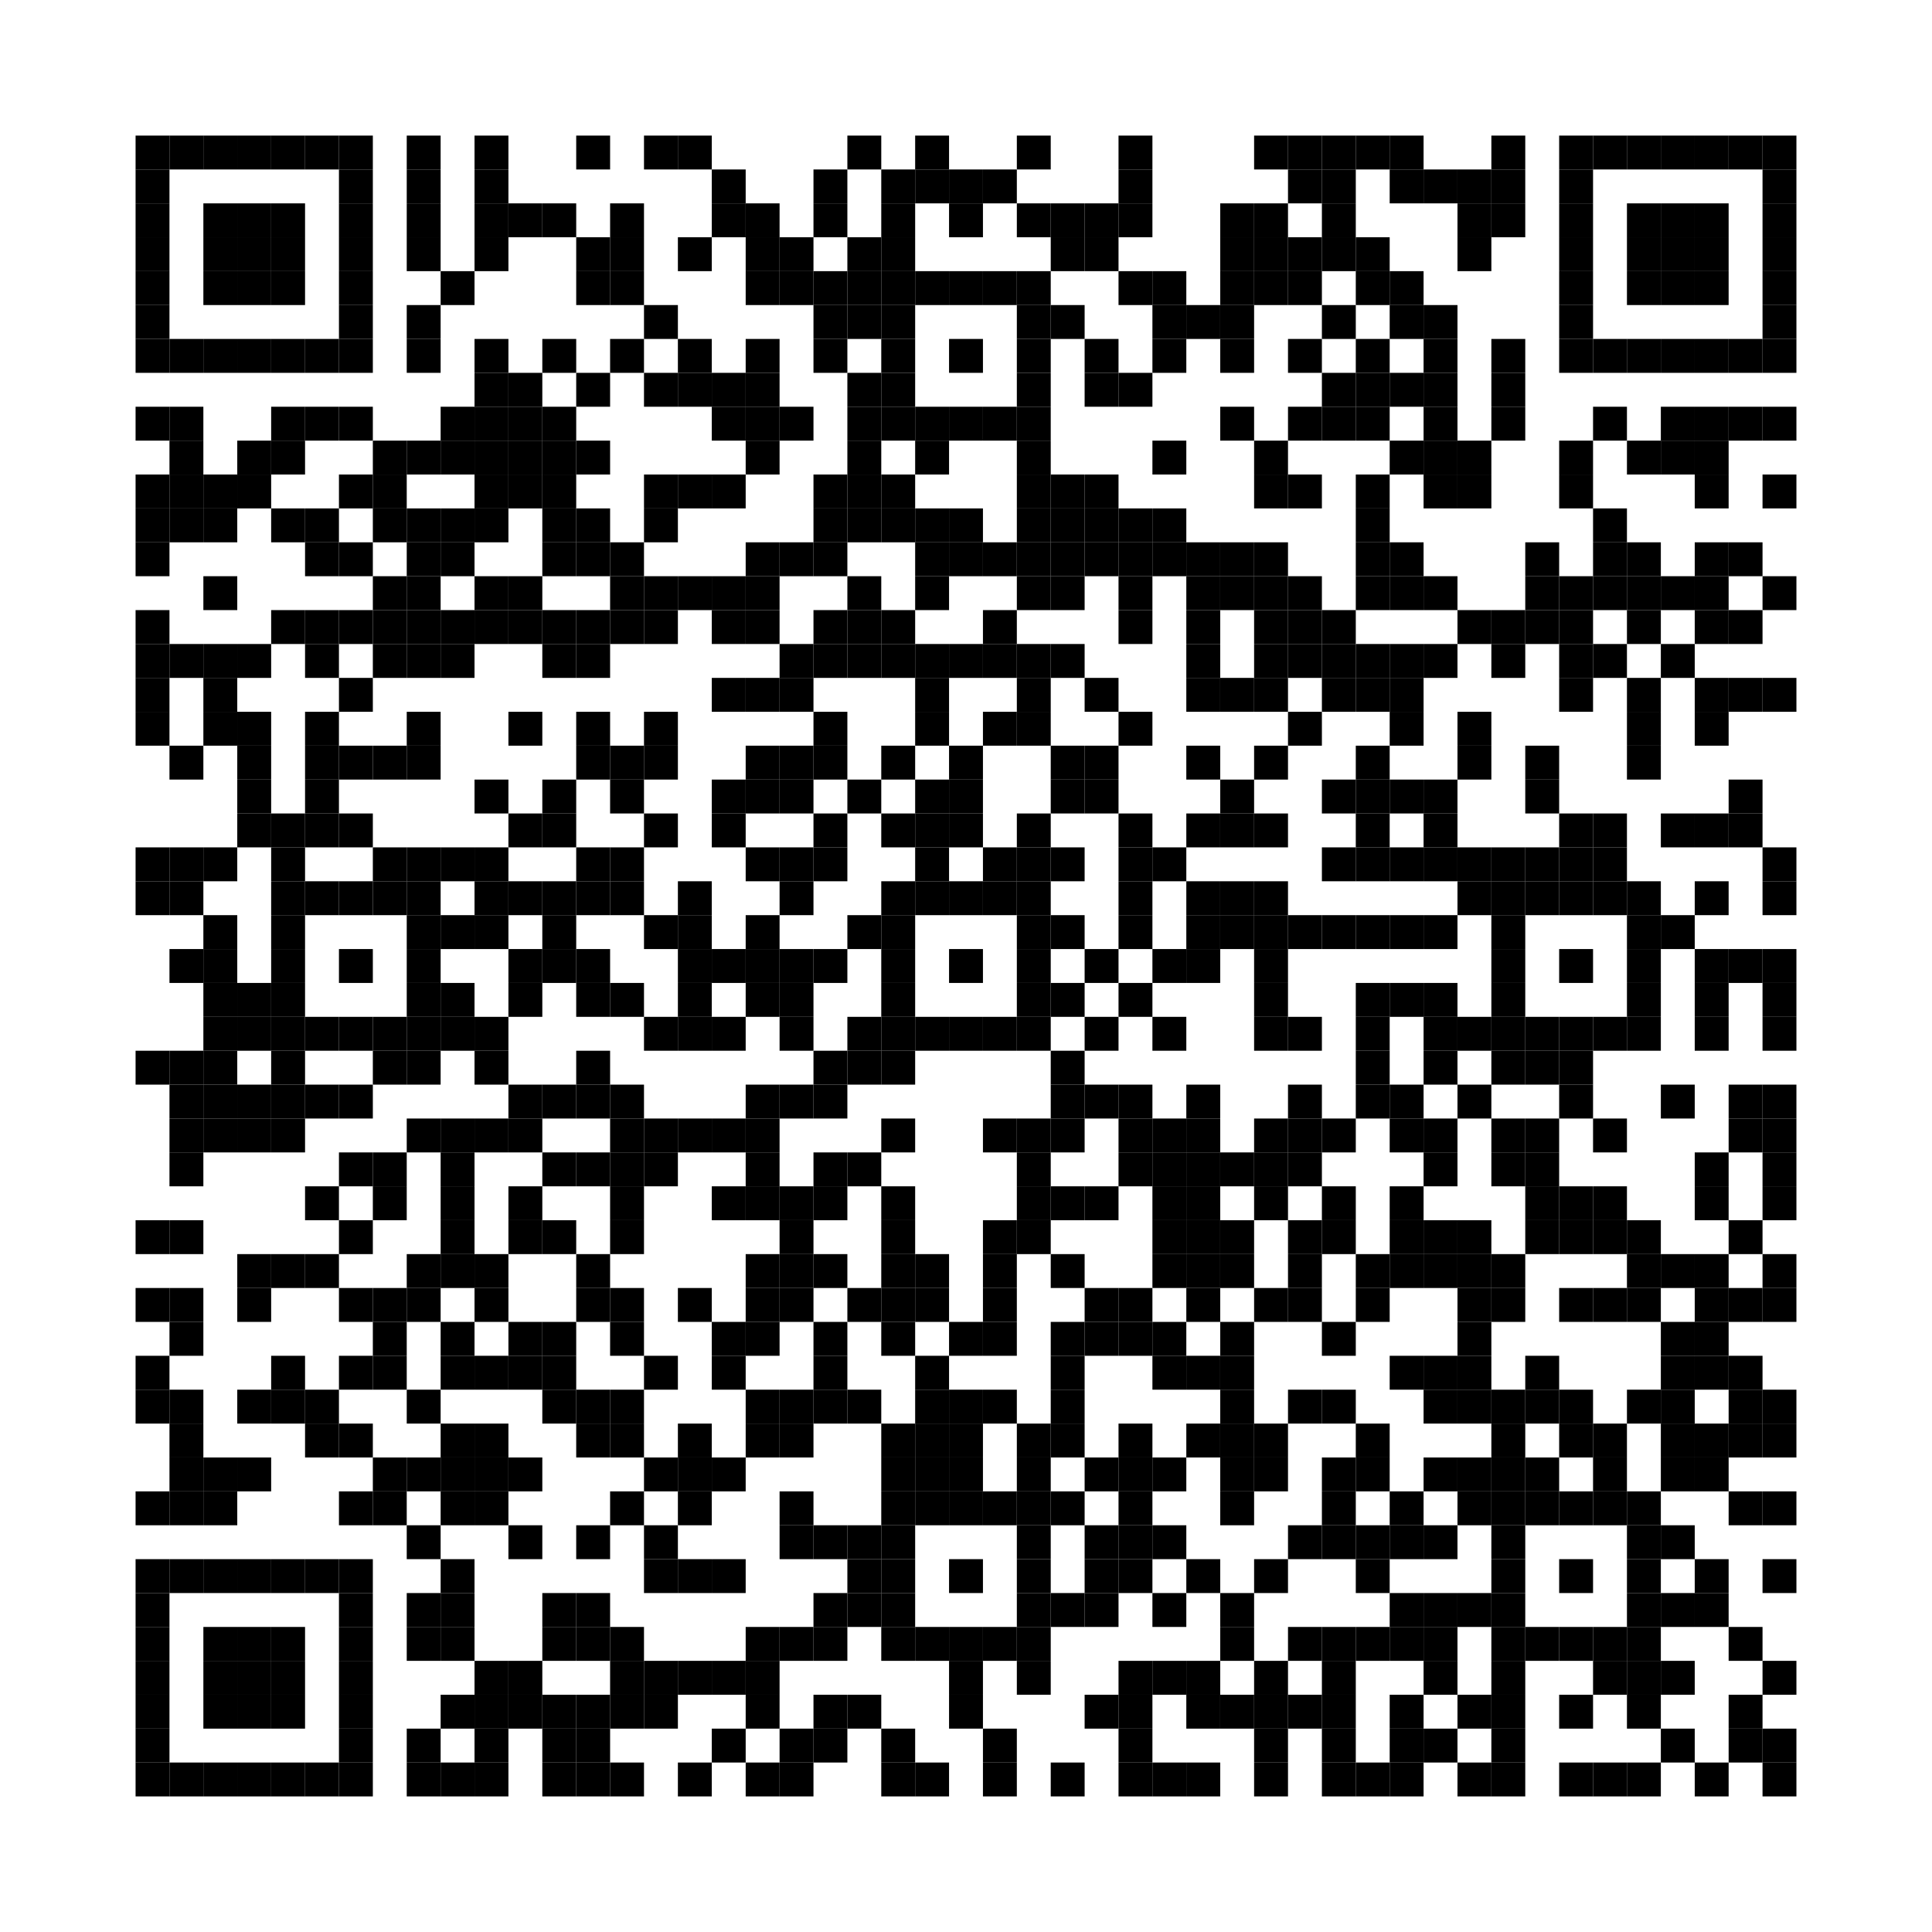 <?xml version="1.0" encoding="utf-8"?>
<!DOCTYPE svg PUBLIC "-//W3C//DTD SVG 1.0//EN" "http://www.w3.org/TR/2001/REC-SVG-20010904/DTD/svg10.dtd">
<svg xmlns="http://www.w3.org/2000/svg" xml:space="preserve" xmlns:xlink="http://www.w3.org/1999/xlink" width="171" height="171" viewBox="0 0 171 171">
<desc></desc>
<rect width="171" height="171" fill="#ffffff" cx="0" cy="0" />
<defs>
<rect id="p" width="3" height="3" />
</defs>
<g fill="#000000">
<use x="12" y="12" xlink:href="#p" />
<use x="15" y="12" xlink:href="#p" />
<use x="18" y="12" xlink:href="#p" />
<use x="21" y="12" xlink:href="#p" />
<use x="24" y="12" xlink:href="#p" />
<use x="27" y="12" xlink:href="#p" />
<use x="30" y="12" xlink:href="#p" />
<use x="36" y="12" xlink:href="#p" />
<use x="42" y="12" xlink:href="#p" />
<use x="51" y="12" xlink:href="#p" />
<use x="57" y="12" xlink:href="#p" />
<use x="60" y="12" xlink:href="#p" />
<use x="75" y="12" xlink:href="#p" />
<use x="81" y="12" xlink:href="#p" />
<use x="90" y="12" xlink:href="#p" />
<use x="99" y="12" xlink:href="#p" />
<use x="111" y="12" xlink:href="#p" />
<use x="114" y="12" xlink:href="#p" />
<use x="117" y="12" xlink:href="#p" />
<use x="120" y="12" xlink:href="#p" />
<use x="123" y="12" xlink:href="#p" />
<use x="132" y="12" xlink:href="#p" />
<use x="138" y="12" xlink:href="#p" />
<use x="141" y="12" xlink:href="#p" />
<use x="144" y="12" xlink:href="#p" />
<use x="147" y="12" xlink:href="#p" />
<use x="150" y="12" xlink:href="#p" />
<use x="153" y="12" xlink:href="#p" />
<use x="156" y="12" xlink:href="#p" />
<use x="12" y="15" xlink:href="#p" />
<use x="30" y="15" xlink:href="#p" />
<use x="36" y="15" xlink:href="#p" />
<use x="42" y="15" xlink:href="#p" />
<use x="63" y="15" xlink:href="#p" />
<use x="72" y="15" xlink:href="#p" />
<use x="78" y="15" xlink:href="#p" />
<use x="81" y="15" xlink:href="#p" />
<use x="84" y="15" xlink:href="#p" />
<use x="87" y="15" xlink:href="#p" />
<use x="99" y="15" xlink:href="#p" />
<use x="114" y="15" xlink:href="#p" />
<use x="117" y="15" xlink:href="#p" />
<use x="123" y="15" xlink:href="#p" />
<use x="126" y="15" xlink:href="#p" />
<use x="129" y="15" xlink:href="#p" />
<use x="132" y="15" xlink:href="#p" />
<use x="138" y="15" xlink:href="#p" />
<use x="156" y="15" xlink:href="#p" />
<use x="12" y="18" xlink:href="#p" />
<use x="18" y="18" xlink:href="#p" />
<use x="21" y="18" xlink:href="#p" />
<use x="24" y="18" xlink:href="#p" />
<use x="30" y="18" xlink:href="#p" />
<use x="36" y="18" xlink:href="#p" />
<use x="42" y="18" xlink:href="#p" />
<use x="45" y="18" xlink:href="#p" />
<use x="48" y="18" xlink:href="#p" />
<use x="54" y="18" xlink:href="#p" />
<use x="63" y="18" xlink:href="#p" />
<use x="66" y="18" xlink:href="#p" />
<use x="72" y="18" xlink:href="#p" />
<use x="78" y="18" xlink:href="#p" />
<use x="84" y="18" xlink:href="#p" />
<use x="90" y="18" xlink:href="#p" />
<use x="93" y="18" xlink:href="#p" />
<use x="96" y="18" xlink:href="#p" />
<use x="99" y="18" xlink:href="#p" />
<use x="108" y="18" xlink:href="#p" />
<use x="111" y="18" xlink:href="#p" />
<use x="117" y="18" xlink:href="#p" />
<use x="129" y="18" xlink:href="#p" />
<use x="132" y="18" xlink:href="#p" />
<use x="138" y="18" xlink:href="#p" />
<use x="144" y="18" xlink:href="#p" />
<use x="147" y="18" xlink:href="#p" />
<use x="150" y="18" xlink:href="#p" />
<use x="156" y="18" xlink:href="#p" />
<use x="12" y="21" xlink:href="#p" />
<use x="18" y="21" xlink:href="#p" />
<use x="21" y="21" xlink:href="#p" />
<use x="24" y="21" xlink:href="#p" />
<use x="30" y="21" xlink:href="#p" />
<use x="36" y="21" xlink:href="#p" />
<use x="42" y="21" xlink:href="#p" />
<use x="51" y="21" xlink:href="#p" />
<use x="54" y="21" xlink:href="#p" />
<use x="60" y="21" xlink:href="#p" />
<use x="66" y="21" xlink:href="#p" />
<use x="69" y="21" xlink:href="#p" />
<use x="75" y="21" xlink:href="#p" />
<use x="78" y="21" xlink:href="#p" />
<use x="93" y="21" xlink:href="#p" />
<use x="96" y="21" xlink:href="#p" />
<use x="108" y="21" xlink:href="#p" />
<use x="111" y="21" xlink:href="#p" />
<use x="114" y="21" xlink:href="#p" />
<use x="117" y="21" xlink:href="#p" />
<use x="120" y="21" xlink:href="#p" />
<use x="129" y="21" xlink:href="#p" />
<use x="138" y="21" xlink:href="#p" />
<use x="144" y="21" xlink:href="#p" />
<use x="147" y="21" xlink:href="#p" />
<use x="150" y="21" xlink:href="#p" />
<use x="156" y="21" xlink:href="#p" />
<use x="12" y="24" xlink:href="#p" />
<use x="18" y="24" xlink:href="#p" />
<use x="21" y="24" xlink:href="#p" />
<use x="24" y="24" xlink:href="#p" />
<use x="30" y="24" xlink:href="#p" />
<use x="39" y="24" xlink:href="#p" />
<use x="51" y="24" xlink:href="#p" />
<use x="54" y="24" xlink:href="#p" />
<use x="66" y="24" xlink:href="#p" />
<use x="69" y="24" xlink:href="#p" />
<use x="72" y="24" xlink:href="#p" />
<use x="75" y="24" xlink:href="#p" />
<use x="78" y="24" xlink:href="#p" />
<use x="81" y="24" xlink:href="#p" />
<use x="84" y="24" xlink:href="#p" />
<use x="87" y="24" xlink:href="#p" />
<use x="90" y="24" xlink:href="#p" />
<use x="99" y="24" xlink:href="#p" />
<use x="102" y="24" xlink:href="#p" />
<use x="108" y="24" xlink:href="#p" />
<use x="111" y="24" xlink:href="#p" />
<use x="114" y="24" xlink:href="#p" />
<use x="120" y="24" xlink:href="#p" />
<use x="123" y="24" xlink:href="#p" />
<use x="138" y="24" xlink:href="#p" />
<use x="144" y="24" xlink:href="#p" />
<use x="147" y="24" xlink:href="#p" />
<use x="150" y="24" xlink:href="#p" />
<use x="156" y="24" xlink:href="#p" />
<use x="12" y="27" xlink:href="#p" />
<use x="30" y="27" xlink:href="#p" />
<use x="36" y="27" xlink:href="#p" />
<use x="57" y="27" xlink:href="#p" />
<use x="72" y="27" xlink:href="#p" />
<use x="75" y="27" xlink:href="#p" />
<use x="78" y="27" xlink:href="#p" />
<use x="90" y="27" xlink:href="#p" />
<use x="93" y="27" xlink:href="#p" />
<use x="102" y="27" xlink:href="#p" />
<use x="105" y="27" xlink:href="#p" />
<use x="108" y="27" xlink:href="#p" />
<use x="117" y="27" xlink:href="#p" />
<use x="123" y="27" xlink:href="#p" />
<use x="126" y="27" xlink:href="#p" />
<use x="138" y="27" xlink:href="#p" />
<use x="156" y="27" xlink:href="#p" />
<use x="12" y="30" xlink:href="#p" />
<use x="15" y="30" xlink:href="#p" />
<use x="18" y="30" xlink:href="#p" />
<use x="21" y="30" xlink:href="#p" />
<use x="24" y="30" xlink:href="#p" />
<use x="27" y="30" xlink:href="#p" />
<use x="30" y="30" xlink:href="#p" />
<use x="36" y="30" xlink:href="#p" />
<use x="42" y="30" xlink:href="#p" />
<use x="48" y="30" xlink:href="#p" />
<use x="54" y="30" xlink:href="#p" />
<use x="60" y="30" xlink:href="#p" />
<use x="66" y="30" xlink:href="#p" />
<use x="72" y="30" xlink:href="#p" />
<use x="78" y="30" xlink:href="#p" />
<use x="84" y="30" xlink:href="#p" />
<use x="90" y="30" xlink:href="#p" />
<use x="96" y="30" xlink:href="#p" />
<use x="102" y="30" xlink:href="#p" />
<use x="108" y="30" xlink:href="#p" />
<use x="114" y="30" xlink:href="#p" />
<use x="120" y="30" xlink:href="#p" />
<use x="126" y="30" xlink:href="#p" />
<use x="132" y="30" xlink:href="#p" />
<use x="138" y="30" xlink:href="#p" />
<use x="141" y="30" xlink:href="#p" />
<use x="144" y="30" xlink:href="#p" />
<use x="147" y="30" xlink:href="#p" />
<use x="150" y="30" xlink:href="#p" />
<use x="153" y="30" xlink:href="#p" />
<use x="156" y="30" xlink:href="#p" />
<use x="42" y="33" xlink:href="#p" />
<use x="45" y="33" xlink:href="#p" />
<use x="51" y="33" xlink:href="#p" />
<use x="57" y="33" xlink:href="#p" />
<use x="60" y="33" xlink:href="#p" />
<use x="63" y="33" xlink:href="#p" />
<use x="66" y="33" xlink:href="#p" />
<use x="75" y="33" xlink:href="#p" />
<use x="78" y="33" xlink:href="#p" />
<use x="90" y="33" xlink:href="#p" />
<use x="96" y="33" xlink:href="#p" />
<use x="99" y="33" xlink:href="#p" />
<use x="117" y="33" xlink:href="#p" />
<use x="120" y="33" xlink:href="#p" />
<use x="123" y="33" xlink:href="#p" />
<use x="126" y="33" xlink:href="#p" />
<use x="132" y="33" xlink:href="#p" />
<use x="12" y="36" xlink:href="#p" />
<use x="15" y="36" xlink:href="#p" />
<use x="24" y="36" xlink:href="#p" />
<use x="27" y="36" xlink:href="#p" />
<use x="30" y="36" xlink:href="#p" />
<use x="39" y="36" xlink:href="#p" />
<use x="42" y="36" xlink:href="#p" />
<use x="45" y="36" xlink:href="#p" />
<use x="48" y="36" xlink:href="#p" />
<use x="63" y="36" xlink:href="#p" />
<use x="66" y="36" xlink:href="#p" />
<use x="69" y="36" xlink:href="#p" />
<use x="75" y="36" xlink:href="#p" />
<use x="78" y="36" xlink:href="#p" />
<use x="81" y="36" xlink:href="#p" />
<use x="84" y="36" xlink:href="#p" />
<use x="87" y="36" xlink:href="#p" />
<use x="90" y="36" xlink:href="#p" />
<use x="108" y="36" xlink:href="#p" />
<use x="114" y="36" xlink:href="#p" />
<use x="117" y="36" xlink:href="#p" />
<use x="120" y="36" xlink:href="#p" />
<use x="126" y="36" xlink:href="#p" />
<use x="132" y="36" xlink:href="#p" />
<use x="141" y="36" xlink:href="#p" />
<use x="147" y="36" xlink:href="#p" />
<use x="150" y="36" xlink:href="#p" />
<use x="153" y="36" xlink:href="#p" />
<use x="156" y="36" xlink:href="#p" />
<use x="15" y="39" xlink:href="#p" />
<use x="21" y="39" xlink:href="#p" />
<use x="24" y="39" xlink:href="#p" />
<use x="33" y="39" xlink:href="#p" />
<use x="36" y="39" xlink:href="#p" />
<use x="39" y="39" xlink:href="#p" />
<use x="42" y="39" xlink:href="#p" />
<use x="45" y="39" xlink:href="#p" />
<use x="48" y="39" xlink:href="#p" />
<use x="51" y="39" xlink:href="#p" />
<use x="66" y="39" xlink:href="#p" />
<use x="75" y="39" xlink:href="#p" />
<use x="81" y="39" xlink:href="#p" />
<use x="90" y="39" xlink:href="#p" />
<use x="102" y="39" xlink:href="#p" />
<use x="111" y="39" xlink:href="#p" />
<use x="123" y="39" xlink:href="#p" />
<use x="126" y="39" xlink:href="#p" />
<use x="129" y="39" xlink:href="#p" />
<use x="138" y="39" xlink:href="#p" />
<use x="144" y="39" xlink:href="#p" />
<use x="147" y="39" xlink:href="#p" />
<use x="150" y="39" xlink:href="#p" />
<use x="12" y="42" xlink:href="#p" />
<use x="15" y="42" xlink:href="#p" />
<use x="18" y="42" xlink:href="#p" />
<use x="21" y="42" xlink:href="#p" />
<use x="30" y="42" xlink:href="#p" />
<use x="33" y="42" xlink:href="#p" />
<use x="42" y="42" xlink:href="#p" />
<use x="45" y="42" xlink:href="#p" />
<use x="48" y="42" xlink:href="#p" />
<use x="57" y="42" xlink:href="#p" />
<use x="60" y="42" xlink:href="#p" />
<use x="63" y="42" xlink:href="#p" />
<use x="72" y="42" xlink:href="#p" />
<use x="75" y="42" xlink:href="#p" />
<use x="78" y="42" xlink:href="#p" />
<use x="90" y="42" xlink:href="#p" />
<use x="93" y="42" xlink:href="#p" />
<use x="96" y="42" xlink:href="#p" />
<use x="111" y="42" xlink:href="#p" />
<use x="114" y="42" xlink:href="#p" />
<use x="120" y="42" xlink:href="#p" />
<use x="126" y="42" xlink:href="#p" />
<use x="129" y="42" xlink:href="#p" />
<use x="138" y="42" xlink:href="#p" />
<use x="150" y="42" xlink:href="#p" />
<use x="156" y="42" xlink:href="#p" />
<use x="12" y="45" xlink:href="#p" />
<use x="15" y="45" xlink:href="#p" />
<use x="18" y="45" xlink:href="#p" />
<use x="24" y="45" xlink:href="#p" />
<use x="27" y="45" xlink:href="#p" />
<use x="33" y="45" xlink:href="#p" />
<use x="36" y="45" xlink:href="#p" />
<use x="39" y="45" xlink:href="#p" />
<use x="42" y="45" xlink:href="#p" />
<use x="48" y="45" xlink:href="#p" />
<use x="51" y="45" xlink:href="#p" />
<use x="57" y="45" xlink:href="#p" />
<use x="72" y="45" xlink:href="#p" />
<use x="75" y="45" xlink:href="#p" />
<use x="78" y="45" xlink:href="#p" />
<use x="81" y="45" xlink:href="#p" />
<use x="84" y="45" xlink:href="#p" />
<use x="90" y="45" xlink:href="#p" />
<use x="93" y="45" xlink:href="#p" />
<use x="96" y="45" xlink:href="#p" />
<use x="99" y="45" xlink:href="#p" />
<use x="102" y="45" xlink:href="#p" />
<use x="120" y="45" xlink:href="#p" />
<use x="141" y="45" xlink:href="#p" />
<use x="12" y="48" xlink:href="#p" />
<use x="27" y="48" xlink:href="#p" />
<use x="30" y="48" xlink:href="#p" />
<use x="36" y="48" xlink:href="#p" />
<use x="39" y="48" xlink:href="#p" />
<use x="48" y="48" xlink:href="#p" />
<use x="51" y="48" xlink:href="#p" />
<use x="54" y="48" xlink:href="#p" />
<use x="66" y="48" xlink:href="#p" />
<use x="69" y="48" xlink:href="#p" />
<use x="72" y="48" xlink:href="#p" />
<use x="81" y="48" xlink:href="#p" />
<use x="84" y="48" xlink:href="#p" />
<use x="87" y="48" xlink:href="#p" />
<use x="90" y="48" xlink:href="#p" />
<use x="93" y="48" xlink:href="#p" />
<use x="96" y="48" xlink:href="#p" />
<use x="99" y="48" xlink:href="#p" />
<use x="102" y="48" xlink:href="#p" />
<use x="105" y="48" xlink:href="#p" />
<use x="108" y="48" xlink:href="#p" />
<use x="111" y="48" xlink:href="#p" />
<use x="120" y="48" xlink:href="#p" />
<use x="123" y="48" xlink:href="#p" />
<use x="135" y="48" xlink:href="#p" />
<use x="141" y="48" xlink:href="#p" />
<use x="144" y="48" xlink:href="#p" />
<use x="150" y="48" xlink:href="#p" />
<use x="153" y="48" xlink:href="#p" />
<use x="18" y="51" xlink:href="#p" />
<use x="33" y="51" xlink:href="#p" />
<use x="36" y="51" xlink:href="#p" />
<use x="42" y="51" xlink:href="#p" />
<use x="45" y="51" xlink:href="#p" />
<use x="54" y="51" xlink:href="#p" />
<use x="57" y="51" xlink:href="#p" />
<use x="60" y="51" xlink:href="#p" />
<use x="63" y="51" xlink:href="#p" />
<use x="66" y="51" xlink:href="#p" />
<use x="75" y="51" xlink:href="#p" />
<use x="81" y="51" xlink:href="#p" />
<use x="90" y="51" xlink:href="#p" />
<use x="93" y="51" xlink:href="#p" />
<use x="99" y="51" xlink:href="#p" />
<use x="105" y="51" xlink:href="#p" />
<use x="108" y="51" xlink:href="#p" />
<use x="111" y="51" xlink:href="#p" />
<use x="114" y="51" xlink:href="#p" />
<use x="120" y="51" xlink:href="#p" />
<use x="123" y="51" xlink:href="#p" />
<use x="126" y="51" xlink:href="#p" />
<use x="135" y="51" xlink:href="#p" />
<use x="138" y="51" xlink:href="#p" />
<use x="141" y="51" xlink:href="#p" />
<use x="144" y="51" xlink:href="#p" />
<use x="147" y="51" xlink:href="#p" />
<use x="150" y="51" xlink:href="#p" />
<use x="156" y="51" xlink:href="#p" />
<use x="12" y="54" xlink:href="#p" />
<use x="24" y="54" xlink:href="#p" />
<use x="27" y="54" xlink:href="#p" />
<use x="30" y="54" xlink:href="#p" />
<use x="33" y="54" xlink:href="#p" />
<use x="36" y="54" xlink:href="#p" />
<use x="39" y="54" xlink:href="#p" />
<use x="42" y="54" xlink:href="#p" />
<use x="45" y="54" xlink:href="#p" />
<use x="48" y="54" xlink:href="#p" />
<use x="51" y="54" xlink:href="#p" />
<use x="54" y="54" xlink:href="#p" />
<use x="57" y="54" xlink:href="#p" />
<use x="63" y="54" xlink:href="#p" />
<use x="66" y="54" xlink:href="#p" />
<use x="72" y="54" xlink:href="#p" />
<use x="75" y="54" xlink:href="#p" />
<use x="78" y="54" xlink:href="#p" />
<use x="87" y="54" xlink:href="#p" />
<use x="99" y="54" xlink:href="#p" />
<use x="105" y="54" xlink:href="#p" />
<use x="111" y="54" xlink:href="#p" />
<use x="114" y="54" xlink:href="#p" />
<use x="117" y="54" xlink:href="#p" />
<use x="129" y="54" xlink:href="#p" />
<use x="132" y="54" xlink:href="#p" />
<use x="135" y="54" xlink:href="#p" />
<use x="138" y="54" xlink:href="#p" />
<use x="144" y="54" xlink:href="#p" />
<use x="150" y="54" xlink:href="#p" />
<use x="153" y="54" xlink:href="#p" />
<use x="12" y="57" xlink:href="#p" />
<use x="15" y="57" xlink:href="#p" />
<use x="18" y="57" xlink:href="#p" />
<use x="21" y="57" xlink:href="#p" />
<use x="27" y="57" xlink:href="#p" />
<use x="33" y="57" xlink:href="#p" />
<use x="36" y="57" xlink:href="#p" />
<use x="39" y="57" xlink:href="#p" />
<use x="48" y="57" xlink:href="#p" />
<use x="51" y="57" xlink:href="#p" />
<use x="69" y="57" xlink:href="#p" />
<use x="72" y="57" xlink:href="#p" />
<use x="75" y="57" xlink:href="#p" />
<use x="78" y="57" xlink:href="#p" />
<use x="81" y="57" xlink:href="#p" />
<use x="84" y="57" xlink:href="#p" />
<use x="87" y="57" xlink:href="#p" />
<use x="90" y="57" xlink:href="#p" />
<use x="93" y="57" xlink:href="#p" />
<use x="105" y="57" xlink:href="#p" />
<use x="111" y="57" xlink:href="#p" />
<use x="114" y="57" xlink:href="#p" />
<use x="117" y="57" xlink:href="#p" />
<use x="120" y="57" xlink:href="#p" />
<use x="123" y="57" xlink:href="#p" />
<use x="126" y="57" xlink:href="#p" />
<use x="132" y="57" xlink:href="#p" />
<use x="138" y="57" xlink:href="#p" />
<use x="141" y="57" xlink:href="#p" />
<use x="147" y="57" xlink:href="#p" />
<use x="12" y="60" xlink:href="#p" />
<use x="18" y="60" xlink:href="#p" />
<use x="30" y="60" xlink:href="#p" />
<use x="63" y="60" xlink:href="#p" />
<use x="66" y="60" xlink:href="#p" />
<use x="69" y="60" xlink:href="#p" />
<use x="81" y="60" xlink:href="#p" />
<use x="90" y="60" xlink:href="#p" />
<use x="96" y="60" xlink:href="#p" />
<use x="105" y="60" xlink:href="#p" />
<use x="108" y="60" xlink:href="#p" />
<use x="111" y="60" xlink:href="#p" />
<use x="117" y="60" xlink:href="#p" />
<use x="120" y="60" xlink:href="#p" />
<use x="123" y="60" xlink:href="#p" />
<use x="138" y="60" xlink:href="#p" />
<use x="144" y="60" xlink:href="#p" />
<use x="150" y="60" xlink:href="#p" />
<use x="153" y="60" xlink:href="#p" />
<use x="156" y="60" xlink:href="#p" />
<use x="12" y="63" xlink:href="#p" />
<use x="18" y="63" xlink:href="#p" />
<use x="21" y="63" xlink:href="#p" />
<use x="27" y="63" xlink:href="#p" />
<use x="36" y="63" xlink:href="#p" />
<use x="45" y="63" xlink:href="#p" />
<use x="51" y="63" xlink:href="#p" />
<use x="57" y="63" xlink:href="#p" />
<use x="72" y="63" xlink:href="#p" />
<use x="81" y="63" xlink:href="#p" />
<use x="87" y="63" xlink:href="#p" />
<use x="90" y="63" xlink:href="#p" />
<use x="99" y="63" xlink:href="#p" />
<use x="114" y="63" xlink:href="#p" />
<use x="123" y="63" xlink:href="#p" />
<use x="129" y="63" xlink:href="#p" />
<use x="144" y="63" xlink:href="#p" />
<use x="150" y="63" xlink:href="#p" />
<use x="15" y="66" xlink:href="#p" />
<use x="21" y="66" xlink:href="#p" />
<use x="27" y="66" xlink:href="#p" />
<use x="30" y="66" xlink:href="#p" />
<use x="33" y="66" xlink:href="#p" />
<use x="36" y="66" xlink:href="#p" />
<use x="51" y="66" xlink:href="#p" />
<use x="54" y="66" xlink:href="#p" />
<use x="57" y="66" xlink:href="#p" />
<use x="66" y="66" xlink:href="#p" />
<use x="69" y="66" xlink:href="#p" />
<use x="72" y="66" xlink:href="#p" />
<use x="78" y="66" xlink:href="#p" />
<use x="84" y="66" xlink:href="#p" />
<use x="93" y="66" xlink:href="#p" />
<use x="96" y="66" xlink:href="#p" />
<use x="105" y="66" xlink:href="#p" />
<use x="111" y="66" xlink:href="#p" />
<use x="120" y="66" xlink:href="#p" />
<use x="129" y="66" xlink:href="#p" />
<use x="135" y="66" xlink:href="#p" />
<use x="144" y="66" xlink:href="#p" />
<use x="21" y="69" xlink:href="#p" />
<use x="27" y="69" xlink:href="#p" />
<use x="42" y="69" xlink:href="#p" />
<use x="48" y="69" xlink:href="#p" />
<use x="54" y="69" xlink:href="#p" />
<use x="63" y="69" xlink:href="#p" />
<use x="66" y="69" xlink:href="#p" />
<use x="69" y="69" xlink:href="#p" />
<use x="75" y="69" xlink:href="#p" />
<use x="81" y="69" xlink:href="#p" />
<use x="84" y="69" xlink:href="#p" />
<use x="93" y="69" xlink:href="#p" />
<use x="96" y="69" xlink:href="#p" />
<use x="108" y="69" xlink:href="#p" />
<use x="117" y="69" xlink:href="#p" />
<use x="120" y="69" xlink:href="#p" />
<use x="123" y="69" xlink:href="#p" />
<use x="126" y="69" xlink:href="#p" />
<use x="135" y="69" xlink:href="#p" />
<use x="153" y="69" xlink:href="#p" />
<use x="21" y="72" xlink:href="#p" />
<use x="24" y="72" xlink:href="#p" />
<use x="27" y="72" xlink:href="#p" />
<use x="30" y="72" xlink:href="#p" />
<use x="45" y="72" xlink:href="#p" />
<use x="48" y="72" xlink:href="#p" />
<use x="57" y="72" xlink:href="#p" />
<use x="63" y="72" xlink:href="#p" />
<use x="72" y="72" xlink:href="#p" />
<use x="78" y="72" xlink:href="#p" />
<use x="81" y="72" xlink:href="#p" />
<use x="84" y="72" xlink:href="#p" />
<use x="90" y="72" xlink:href="#p" />
<use x="99" y="72" xlink:href="#p" />
<use x="105" y="72" xlink:href="#p" />
<use x="108" y="72" xlink:href="#p" />
<use x="111" y="72" xlink:href="#p" />
<use x="120" y="72" xlink:href="#p" />
<use x="126" y="72" xlink:href="#p" />
<use x="138" y="72" xlink:href="#p" />
<use x="141" y="72" xlink:href="#p" />
<use x="147" y="72" xlink:href="#p" />
<use x="150" y="72" xlink:href="#p" />
<use x="153" y="72" xlink:href="#p" />
<use x="12" y="75" xlink:href="#p" />
<use x="15" y="75" xlink:href="#p" />
<use x="18" y="75" xlink:href="#p" />
<use x="24" y="75" xlink:href="#p" />
<use x="33" y="75" xlink:href="#p" />
<use x="36" y="75" xlink:href="#p" />
<use x="39" y="75" xlink:href="#p" />
<use x="42" y="75" xlink:href="#p" />
<use x="51" y="75" xlink:href="#p" />
<use x="54" y="75" xlink:href="#p" />
<use x="66" y="75" xlink:href="#p" />
<use x="69" y="75" xlink:href="#p" />
<use x="72" y="75" xlink:href="#p" />
<use x="81" y="75" xlink:href="#p" />
<use x="87" y="75" xlink:href="#p" />
<use x="90" y="75" xlink:href="#p" />
<use x="93" y="75" xlink:href="#p" />
<use x="99" y="75" xlink:href="#p" />
<use x="102" y="75" xlink:href="#p" />
<use x="117" y="75" xlink:href="#p" />
<use x="120" y="75" xlink:href="#p" />
<use x="123" y="75" xlink:href="#p" />
<use x="126" y="75" xlink:href="#p" />
<use x="129" y="75" xlink:href="#p" />
<use x="132" y="75" xlink:href="#p" />
<use x="135" y="75" xlink:href="#p" />
<use x="138" y="75" xlink:href="#p" />
<use x="141" y="75" xlink:href="#p" />
<use x="156" y="75" xlink:href="#p" />
<use x="12" y="78" xlink:href="#p" />
<use x="15" y="78" xlink:href="#p" />
<use x="24" y="78" xlink:href="#p" />
<use x="27" y="78" xlink:href="#p" />
<use x="30" y="78" xlink:href="#p" />
<use x="33" y="78" xlink:href="#p" />
<use x="36" y="78" xlink:href="#p" />
<use x="42" y="78" xlink:href="#p" />
<use x="45" y="78" xlink:href="#p" />
<use x="48" y="78" xlink:href="#p" />
<use x="51" y="78" xlink:href="#p" />
<use x="54" y="78" xlink:href="#p" />
<use x="60" y="78" xlink:href="#p" />
<use x="69" y="78" xlink:href="#p" />
<use x="78" y="78" xlink:href="#p" />
<use x="81" y="78" xlink:href="#p" />
<use x="84" y="78" xlink:href="#p" />
<use x="87" y="78" xlink:href="#p" />
<use x="90" y="78" xlink:href="#p" />
<use x="99" y="78" xlink:href="#p" />
<use x="105" y="78" xlink:href="#p" />
<use x="108" y="78" xlink:href="#p" />
<use x="111" y="78" xlink:href="#p" />
<use x="129" y="78" xlink:href="#p" />
<use x="132" y="78" xlink:href="#p" />
<use x="135" y="78" xlink:href="#p" />
<use x="138" y="78" xlink:href="#p" />
<use x="141" y="78" xlink:href="#p" />
<use x="144" y="78" xlink:href="#p" />
<use x="150" y="78" xlink:href="#p" />
<use x="156" y="78" xlink:href="#p" />
<use x="18" y="81" xlink:href="#p" />
<use x="24" y="81" xlink:href="#p" />
<use x="36" y="81" xlink:href="#p" />
<use x="39" y="81" xlink:href="#p" />
<use x="42" y="81" xlink:href="#p" />
<use x="48" y="81" xlink:href="#p" />
<use x="57" y="81" xlink:href="#p" />
<use x="60" y="81" xlink:href="#p" />
<use x="66" y="81" xlink:href="#p" />
<use x="75" y="81" xlink:href="#p" />
<use x="78" y="81" xlink:href="#p" />
<use x="90" y="81" xlink:href="#p" />
<use x="93" y="81" xlink:href="#p" />
<use x="99" y="81" xlink:href="#p" />
<use x="105" y="81" xlink:href="#p" />
<use x="108" y="81" xlink:href="#p" />
<use x="111" y="81" xlink:href="#p" />
<use x="114" y="81" xlink:href="#p" />
<use x="117" y="81" xlink:href="#p" />
<use x="120" y="81" xlink:href="#p" />
<use x="123" y="81" xlink:href="#p" />
<use x="126" y="81" xlink:href="#p" />
<use x="132" y="81" xlink:href="#p" />
<use x="144" y="81" xlink:href="#p" />
<use x="147" y="81" xlink:href="#p" />
<use x="15" y="84" xlink:href="#p" />
<use x="18" y="84" xlink:href="#p" />
<use x="24" y="84" xlink:href="#p" />
<use x="30" y="84" xlink:href="#p" />
<use x="36" y="84" xlink:href="#p" />
<use x="45" y="84" xlink:href="#p" />
<use x="48" y="84" xlink:href="#p" />
<use x="51" y="84" xlink:href="#p" />
<use x="60" y="84" xlink:href="#p" />
<use x="63" y="84" xlink:href="#p" />
<use x="66" y="84" xlink:href="#p" />
<use x="69" y="84" xlink:href="#p" />
<use x="72" y="84" xlink:href="#p" />
<use x="78" y="84" xlink:href="#p" />
<use x="84" y="84" xlink:href="#p" />
<use x="90" y="84" xlink:href="#p" />
<use x="96" y="84" xlink:href="#p" />
<use x="102" y="84" xlink:href="#p" />
<use x="105" y="84" xlink:href="#p" />
<use x="111" y="84" xlink:href="#p" />
<use x="132" y="84" xlink:href="#p" />
<use x="138" y="84" xlink:href="#p" />
<use x="144" y="84" xlink:href="#p" />
<use x="150" y="84" xlink:href="#p" />
<use x="153" y="84" xlink:href="#p" />
<use x="156" y="84" xlink:href="#p" />
<use x="18" y="87" xlink:href="#p" />
<use x="21" y="87" xlink:href="#p" />
<use x="24" y="87" xlink:href="#p" />
<use x="36" y="87" xlink:href="#p" />
<use x="39" y="87" xlink:href="#p" />
<use x="45" y="87" xlink:href="#p" />
<use x="51" y="87" xlink:href="#p" />
<use x="54" y="87" xlink:href="#p" />
<use x="60" y="87" xlink:href="#p" />
<use x="66" y="87" xlink:href="#p" />
<use x="69" y="87" xlink:href="#p" />
<use x="78" y="87" xlink:href="#p" />
<use x="90" y="87" xlink:href="#p" />
<use x="93" y="87" xlink:href="#p" />
<use x="99" y="87" xlink:href="#p" />
<use x="111" y="87" xlink:href="#p" />
<use x="120" y="87" xlink:href="#p" />
<use x="123" y="87" xlink:href="#p" />
<use x="126" y="87" xlink:href="#p" />
<use x="132" y="87" xlink:href="#p" />
<use x="144" y="87" xlink:href="#p" />
<use x="150" y="87" xlink:href="#p" />
<use x="156" y="87" xlink:href="#p" />
<use x="18" y="90" xlink:href="#p" />
<use x="21" y="90" xlink:href="#p" />
<use x="24" y="90" xlink:href="#p" />
<use x="27" y="90" xlink:href="#p" />
<use x="30" y="90" xlink:href="#p" />
<use x="33" y="90" xlink:href="#p" />
<use x="36" y="90" xlink:href="#p" />
<use x="39" y="90" xlink:href="#p" />
<use x="42" y="90" xlink:href="#p" />
<use x="57" y="90" xlink:href="#p" />
<use x="60" y="90" xlink:href="#p" />
<use x="63" y="90" xlink:href="#p" />
<use x="69" y="90" xlink:href="#p" />
<use x="75" y="90" xlink:href="#p" />
<use x="78" y="90" xlink:href="#p" />
<use x="81" y="90" xlink:href="#p" />
<use x="84" y="90" xlink:href="#p" />
<use x="87" y="90" xlink:href="#p" />
<use x="90" y="90" xlink:href="#p" />
<use x="96" y="90" xlink:href="#p" />
<use x="102" y="90" xlink:href="#p" />
<use x="111" y="90" xlink:href="#p" />
<use x="114" y="90" xlink:href="#p" />
<use x="120" y="90" xlink:href="#p" />
<use x="126" y="90" xlink:href="#p" />
<use x="129" y="90" xlink:href="#p" />
<use x="132" y="90" xlink:href="#p" />
<use x="135" y="90" xlink:href="#p" />
<use x="138" y="90" xlink:href="#p" />
<use x="141" y="90" xlink:href="#p" />
<use x="144" y="90" xlink:href="#p" />
<use x="150" y="90" xlink:href="#p" />
<use x="156" y="90" xlink:href="#p" />
<use x="12" y="93" xlink:href="#p" />
<use x="15" y="93" xlink:href="#p" />
<use x="18" y="93" xlink:href="#p" />
<use x="24" y="93" xlink:href="#p" />
<use x="33" y="93" xlink:href="#p" />
<use x="36" y="93" xlink:href="#p" />
<use x="42" y="93" xlink:href="#p" />
<use x="51" y="93" xlink:href="#p" />
<use x="72" y="93" xlink:href="#p" />
<use x="75" y="93" xlink:href="#p" />
<use x="78" y="93" xlink:href="#p" />
<use x="93" y="93" xlink:href="#p" />
<use x="120" y="93" xlink:href="#p" />
<use x="126" y="93" xlink:href="#p" />
<use x="132" y="93" xlink:href="#p" />
<use x="135" y="93" xlink:href="#p" />
<use x="138" y="93" xlink:href="#p" />
<use x="15" y="96" xlink:href="#p" />
<use x="18" y="96" xlink:href="#p" />
<use x="21" y="96" xlink:href="#p" />
<use x="24" y="96" xlink:href="#p" />
<use x="27" y="96" xlink:href="#p" />
<use x="30" y="96" xlink:href="#p" />
<use x="45" y="96" xlink:href="#p" />
<use x="48" y="96" xlink:href="#p" />
<use x="51" y="96" xlink:href="#p" />
<use x="54" y="96" xlink:href="#p" />
<use x="66" y="96" xlink:href="#p" />
<use x="69" y="96" xlink:href="#p" />
<use x="72" y="96" xlink:href="#p" />
<use x="93" y="96" xlink:href="#p" />
<use x="96" y="96" xlink:href="#p" />
<use x="99" y="96" xlink:href="#p" />
<use x="105" y="96" xlink:href="#p" />
<use x="114" y="96" xlink:href="#p" />
<use x="120" y="96" xlink:href="#p" />
<use x="123" y="96" xlink:href="#p" />
<use x="129" y="96" xlink:href="#p" />
<use x="138" y="96" xlink:href="#p" />
<use x="147" y="96" xlink:href="#p" />
<use x="153" y="96" xlink:href="#p" />
<use x="156" y="96" xlink:href="#p" />
<use x="15" y="99" xlink:href="#p" />
<use x="18" y="99" xlink:href="#p" />
<use x="21" y="99" xlink:href="#p" />
<use x="24" y="99" xlink:href="#p" />
<use x="36" y="99" xlink:href="#p" />
<use x="39" y="99" xlink:href="#p" />
<use x="42" y="99" xlink:href="#p" />
<use x="45" y="99" xlink:href="#p" />
<use x="54" y="99" xlink:href="#p" />
<use x="57" y="99" xlink:href="#p" />
<use x="60" y="99" xlink:href="#p" />
<use x="63" y="99" xlink:href="#p" />
<use x="66" y="99" xlink:href="#p" />
<use x="78" y="99" xlink:href="#p" />
<use x="87" y="99" xlink:href="#p" />
<use x="90" y="99" xlink:href="#p" />
<use x="93" y="99" xlink:href="#p" />
<use x="99" y="99" xlink:href="#p" />
<use x="102" y="99" xlink:href="#p" />
<use x="105" y="99" xlink:href="#p" />
<use x="111" y="99" xlink:href="#p" />
<use x="114" y="99" xlink:href="#p" />
<use x="117" y="99" xlink:href="#p" />
<use x="123" y="99" xlink:href="#p" />
<use x="126" y="99" xlink:href="#p" />
<use x="132" y="99" xlink:href="#p" />
<use x="135" y="99" xlink:href="#p" />
<use x="141" y="99" xlink:href="#p" />
<use x="153" y="99" xlink:href="#p" />
<use x="156" y="99" xlink:href="#p" />
<use x="15" y="102" xlink:href="#p" />
<use x="30" y="102" xlink:href="#p" />
<use x="33" y="102" xlink:href="#p" />
<use x="39" y="102" xlink:href="#p" />
<use x="48" y="102" xlink:href="#p" />
<use x="51" y="102" xlink:href="#p" />
<use x="54" y="102" xlink:href="#p" />
<use x="57" y="102" xlink:href="#p" />
<use x="66" y="102" xlink:href="#p" />
<use x="72" y="102" xlink:href="#p" />
<use x="75" y="102" xlink:href="#p" />
<use x="90" y="102" xlink:href="#p" />
<use x="99" y="102" xlink:href="#p" />
<use x="102" y="102" xlink:href="#p" />
<use x="105" y="102" xlink:href="#p" />
<use x="108" y="102" xlink:href="#p" />
<use x="111" y="102" xlink:href="#p" />
<use x="114" y="102" xlink:href="#p" />
<use x="126" y="102" xlink:href="#p" />
<use x="132" y="102" xlink:href="#p" />
<use x="135" y="102" xlink:href="#p" />
<use x="150" y="102" xlink:href="#p" />
<use x="156" y="102" xlink:href="#p" />
<use x="27" y="105" xlink:href="#p" />
<use x="33" y="105" xlink:href="#p" />
<use x="39" y="105" xlink:href="#p" />
<use x="45" y="105" xlink:href="#p" />
<use x="54" y="105" xlink:href="#p" />
<use x="63" y="105" xlink:href="#p" />
<use x="66" y="105" xlink:href="#p" />
<use x="69" y="105" xlink:href="#p" />
<use x="72" y="105" xlink:href="#p" />
<use x="78" y="105" xlink:href="#p" />
<use x="90" y="105" xlink:href="#p" />
<use x="93" y="105" xlink:href="#p" />
<use x="96" y="105" xlink:href="#p" />
<use x="102" y="105" xlink:href="#p" />
<use x="105" y="105" xlink:href="#p" />
<use x="111" y="105" xlink:href="#p" />
<use x="117" y="105" xlink:href="#p" />
<use x="123" y="105" xlink:href="#p" />
<use x="135" y="105" xlink:href="#p" />
<use x="138" y="105" xlink:href="#p" />
<use x="141" y="105" xlink:href="#p" />
<use x="150" y="105" xlink:href="#p" />
<use x="156" y="105" xlink:href="#p" />
<use x="12" y="108" xlink:href="#p" />
<use x="15" y="108" xlink:href="#p" />
<use x="30" y="108" xlink:href="#p" />
<use x="39" y="108" xlink:href="#p" />
<use x="45" y="108" xlink:href="#p" />
<use x="48" y="108" xlink:href="#p" />
<use x="54" y="108" xlink:href="#p" />
<use x="69" y="108" xlink:href="#p" />
<use x="78" y="108" xlink:href="#p" />
<use x="87" y="108" xlink:href="#p" />
<use x="90" y="108" xlink:href="#p" />
<use x="102" y="108" xlink:href="#p" />
<use x="105" y="108" xlink:href="#p" />
<use x="108" y="108" xlink:href="#p" />
<use x="114" y="108" xlink:href="#p" />
<use x="117" y="108" xlink:href="#p" />
<use x="123" y="108" xlink:href="#p" />
<use x="126" y="108" xlink:href="#p" />
<use x="129" y="108" xlink:href="#p" />
<use x="135" y="108" xlink:href="#p" />
<use x="138" y="108" xlink:href="#p" />
<use x="141" y="108" xlink:href="#p" />
<use x="144" y="108" xlink:href="#p" />
<use x="153" y="108" xlink:href="#p" />
<use x="21" y="111" xlink:href="#p" />
<use x="24" y="111" xlink:href="#p" />
<use x="27" y="111" xlink:href="#p" />
<use x="36" y="111" xlink:href="#p" />
<use x="39" y="111" xlink:href="#p" />
<use x="42" y="111" xlink:href="#p" />
<use x="51" y="111" xlink:href="#p" />
<use x="66" y="111" xlink:href="#p" />
<use x="69" y="111" xlink:href="#p" />
<use x="72" y="111" xlink:href="#p" />
<use x="78" y="111" xlink:href="#p" />
<use x="81" y="111" xlink:href="#p" />
<use x="87" y="111" xlink:href="#p" />
<use x="93" y="111" xlink:href="#p" />
<use x="102" y="111" xlink:href="#p" />
<use x="105" y="111" xlink:href="#p" />
<use x="108" y="111" xlink:href="#p" />
<use x="114" y="111" xlink:href="#p" />
<use x="120" y="111" xlink:href="#p" />
<use x="123" y="111" xlink:href="#p" />
<use x="126" y="111" xlink:href="#p" />
<use x="129" y="111" xlink:href="#p" />
<use x="132" y="111" xlink:href="#p" />
<use x="144" y="111" xlink:href="#p" />
<use x="147" y="111" xlink:href="#p" />
<use x="150" y="111" xlink:href="#p" />
<use x="156" y="111" xlink:href="#p" />
<use x="12" y="114" xlink:href="#p" />
<use x="15" y="114" xlink:href="#p" />
<use x="21" y="114" xlink:href="#p" />
<use x="30" y="114" xlink:href="#p" />
<use x="33" y="114" xlink:href="#p" />
<use x="36" y="114" xlink:href="#p" />
<use x="42" y="114" xlink:href="#p" />
<use x="51" y="114" xlink:href="#p" />
<use x="54" y="114" xlink:href="#p" />
<use x="60" y="114" xlink:href="#p" />
<use x="66" y="114" xlink:href="#p" />
<use x="69" y="114" xlink:href="#p" />
<use x="75" y="114" xlink:href="#p" />
<use x="78" y="114" xlink:href="#p" />
<use x="81" y="114" xlink:href="#p" />
<use x="87" y="114" xlink:href="#p" />
<use x="96" y="114" xlink:href="#p" />
<use x="99" y="114" xlink:href="#p" />
<use x="105" y="114" xlink:href="#p" />
<use x="111" y="114" xlink:href="#p" />
<use x="114" y="114" xlink:href="#p" />
<use x="120" y="114" xlink:href="#p" />
<use x="129" y="114" xlink:href="#p" />
<use x="132" y="114" xlink:href="#p" />
<use x="138" y="114" xlink:href="#p" />
<use x="141" y="114" xlink:href="#p" />
<use x="144" y="114" xlink:href="#p" />
<use x="150" y="114" xlink:href="#p" />
<use x="153" y="114" xlink:href="#p" />
<use x="156" y="114" xlink:href="#p" />
<use x="15" y="117" xlink:href="#p" />
<use x="33" y="117" xlink:href="#p" />
<use x="39" y="117" xlink:href="#p" />
<use x="45" y="117" xlink:href="#p" />
<use x="48" y="117" xlink:href="#p" />
<use x="54" y="117" xlink:href="#p" />
<use x="63" y="117" xlink:href="#p" />
<use x="66" y="117" xlink:href="#p" />
<use x="72" y="117" xlink:href="#p" />
<use x="78" y="117" xlink:href="#p" />
<use x="84" y="117" xlink:href="#p" />
<use x="87" y="117" xlink:href="#p" />
<use x="93" y="117" xlink:href="#p" />
<use x="96" y="117" xlink:href="#p" />
<use x="99" y="117" xlink:href="#p" />
<use x="102" y="117" xlink:href="#p" />
<use x="108" y="117" xlink:href="#p" />
<use x="117" y="117" xlink:href="#p" />
<use x="129" y="117" xlink:href="#p" />
<use x="147" y="117" xlink:href="#p" />
<use x="150" y="117" xlink:href="#p" />
<use x="12" y="120" xlink:href="#p" />
<use x="24" y="120" xlink:href="#p" />
<use x="30" y="120" xlink:href="#p" />
<use x="33" y="120" xlink:href="#p" />
<use x="39" y="120" xlink:href="#p" />
<use x="42" y="120" xlink:href="#p" />
<use x="45" y="120" xlink:href="#p" />
<use x="48" y="120" xlink:href="#p" />
<use x="57" y="120" xlink:href="#p" />
<use x="63" y="120" xlink:href="#p" />
<use x="72" y="120" xlink:href="#p" />
<use x="81" y="120" xlink:href="#p" />
<use x="93" y="120" xlink:href="#p" />
<use x="102" y="120" xlink:href="#p" />
<use x="105" y="120" xlink:href="#p" />
<use x="108" y="120" xlink:href="#p" />
<use x="123" y="120" xlink:href="#p" />
<use x="126" y="120" xlink:href="#p" />
<use x="129" y="120" xlink:href="#p" />
<use x="135" y="120" xlink:href="#p" />
<use x="147" y="120" xlink:href="#p" />
<use x="150" y="120" xlink:href="#p" />
<use x="153" y="120" xlink:href="#p" />
<use x="12" y="123" xlink:href="#p" />
<use x="15" y="123" xlink:href="#p" />
<use x="21" y="123" xlink:href="#p" />
<use x="24" y="123" xlink:href="#p" />
<use x="27" y="123" xlink:href="#p" />
<use x="36" y="123" xlink:href="#p" />
<use x="48" y="123" xlink:href="#p" />
<use x="51" y="123" xlink:href="#p" />
<use x="54" y="123" xlink:href="#p" />
<use x="66" y="123" xlink:href="#p" />
<use x="69" y="123" xlink:href="#p" />
<use x="72" y="123" xlink:href="#p" />
<use x="75" y="123" xlink:href="#p" />
<use x="81" y="123" xlink:href="#p" />
<use x="84" y="123" xlink:href="#p" />
<use x="87" y="123" xlink:href="#p" />
<use x="93" y="123" xlink:href="#p" />
<use x="108" y="123" xlink:href="#p" />
<use x="114" y="123" xlink:href="#p" />
<use x="117" y="123" xlink:href="#p" />
<use x="126" y="123" xlink:href="#p" />
<use x="129" y="123" xlink:href="#p" />
<use x="132" y="123" xlink:href="#p" />
<use x="135" y="123" xlink:href="#p" />
<use x="138" y="123" xlink:href="#p" />
<use x="144" y="123" xlink:href="#p" />
<use x="147" y="123" xlink:href="#p" />
<use x="153" y="123" xlink:href="#p" />
<use x="156" y="123" xlink:href="#p" />
<use x="15" y="126" xlink:href="#p" />
<use x="27" y="126" xlink:href="#p" />
<use x="30" y="126" xlink:href="#p" />
<use x="39" y="126" xlink:href="#p" />
<use x="42" y="126" xlink:href="#p" />
<use x="51" y="126" xlink:href="#p" />
<use x="54" y="126" xlink:href="#p" />
<use x="60" y="126" xlink:href="#p" />
<use x="66" y="126" xlink:href="#p" />
<use x="69" y="126" xlink:href="#p" />
<use x="78" y="126" xlink:href="#p" />
<use x="81" y="126" xlink:href="#p" />
<use x="84" y="126" xlink:href="#p" />
<use x="90" y="126" xlink:href="#p" />
<use x="93" y="126" xlink:href="#p" />
<use x="99" y="126" xlink:href="#p" />
<use x="105" y="126" xlink:href="#p" />
<use x="108" y="126" xlink:href="#p" />
<use x="111" y="126" xlink:href="#p" />
<use x="120" y="126" xlink:href="#p" />
<use x="132" y="126" xlink:href="#p" />
<use x="138" y="126" xlink:href="#p" />
<use x="141" y="126" xlink:href="#p" />
<use x="147" y="126" xlink:href="#p" />
<use x="150" y="126" xlink:href="#p" />
<use x="153" y="126" xlink:href="#p" />
<use x="156" y="126" xlink:href="#p" />
<use x="15" y="129" xlink:href="#p" />
<use x="18" y="129" xlink:href="#p" />
<use x="21" y="129" xlink:href="#p" />
<use x="33" y="129" xlink:href="#p" />
<use x="36" y="129" xlink:href="#p" />
<use x="39" y="129" xlink:href="#p" />
<use x="42" y="129" xlink:href="#p" />
<use x="45" y="129" xlink:href="#p" />
<use x="57" y="129" xlink:href="#p" />
<use x="60" y="129" xlink:href="#p" />
<use x="63" y="129" xlink:href="#p" />
<use x="78" y="129" xlink:href="#p" />
<use x="81" y="129" xlink:href="#p" />
<use x="84" y="129" xlink:href="#p" />
<use x="90" y="129" xlink:href="#p" />
<use x="96" y="129" xlink:href="#p" />
<use x="99" y="129" xlink:href="#p" />
<use x="102" y="129" xlink:href="#p" />
<use x="108" y="129" xlink:href="#p" />
<use x="111" y="129" xlink:href="#p" />
<use x="117" y="129" xlink:href="#p" />
<use x="120" y="129" xlink:href="#p" />
<use x="126" y="129" xlink:href="#p" />
<use x="129" y="129" xlink:href="#p" />
<use x="132" y="129" xlink:href="#p" />
<use x="135" y="129" xlink:href="#p" />
<use x="141" y="129" xlink:href="#p" />
<use x="147" y="129" xlink:href="#p" />
<use x="150" y="129" xlink:href="#p" />
<use x="12" y="132" xlink:href="#p" />
<use x="15" y="132" xlink:href="#p" />
<use x="18" y="132" xlink:href="#p" />
<use x="30" y="132" xlink:href="#p" />
<use x="33" y="132" xlink:href="#p" />
<use x="39" y="132" xlink:href="#p" />
<use x="42" y="132" xlink:href="#p" />
<use x="54" y="132" xlink:href="#p" />
<use x="60" y="132" xlink:href="#p" />
<use x="69" y="132" xlink:href="#p" />
<use x="78" y="132" xlink:href="#p" />
<use x="81" y="132" xlink:href="#p" />
<use x="84" y="132" xlink:href="#p" />
<use x="87" y="132" xlink:href="#p" />
<use x="90" y="132" xlink:href="#p" />
<use x="93" y="132" xlink:href="#p" />
<use x="99" y="132" xlink:href="#p" />
<use x="108" y="132" xlink:href="#p" />
<use x="117" y="132" xlink:href="#p" />
<use x="123" y="132" xlink:href="#p" />
<use x="129" y="132" xlink:href="#p" />
<use x="132" y="132" xlink:href="#p" />
<use x="135" y="132" xlink:href="#p" />
<use x="138" y="132" xlink:href="#p" />
<use x="141" y="132" xlink:href="#p" />
<use x="144" y="132" xlink:href="#p" />
<use x="153" y="132" xlink:href="#p" />
<use x="156" y="132" xlink:href="#p" />
<use x="36" y="135" xlink:href="#p" />
<use x="45" y="135" xlink:href="#p" />
<use x="51" y="135" xlink:href="#p" />
<use x="57" y="135" xlink:href="#p" />
<use x="69" y="135" xlink:href="#p" />
<use x="72" y="135" xlink:href="#p" />
<use x="75" y="135" xlink:href="#p" />
<use x="78" y="135" xlink:href="#p" />
<use x="90" y="135" xlink:href="#p" />
<use x="96" y="135" xlink:href="#p" />
<use x="99" y="135" xlink:href="#p" />
<use x="102" y="135" xlink:href="#p" />
<use x="114" y="135" xlink:href="#p" />
<use x="117" y="135" xlink:href="#p" />
<use x="120" y="135" xlink:href="#p" />
<use x="123" y="135" xlink:href="#p" />
<use x="126" y="135" xlink:href="#p" />
<use x="132" y="135" xlink:href="#p" />
<use x="144" y="135" xlink:href="#p" />
<use x="147" y="135" xlink:href="#p" />
<use x="12" y="138" xlink:href="#p" />
<use x="15" y="138" xlink:href="#p" />
<use x="18" y="138" xlink:href="#p" />
<use x="21" y="138" xlink:href="#p" />
<use x="24" y="138" xlink:href="#p" />
<use x="27" y="138" xlink:href="#p" />
<use x="30" y="138" xlink:href="#p" />
<use x="39" y="138" xlink:href="#p" />
<use x="57" y="138" xlink:href="#p" />
<use x="60" y="138" xlink:href="#p" />
<use x="63" y="138" xlink:href="#p" />
<use x="75" y="138" xlink:href="#p" />
<use x="78" y="138" xlink:href="#p" />
<use x="84" y="138" xlink:href="#p" />
<use x="90" y="138" xlink:href="#p" />
<use x="96" y="138" xlink:href="#p" />
<use x="99" y="138" xlink:href="#p" />
<use x="105" y="138" xlink:href="#p" />
<use x="111" y="138" xlink:href="#p" />
<use x="120" y="138" xlink:href="#p" />
<use x="132" y="138" xlink:href="#p" />
<use x="138" y="138" xlink:href="#p" />
<use x="144" y="138" xlink:href="#p" />
<use x="150" y="138" xlink:href="#p" />
<use x="156" y="138" xlink:href="#p" />
<use x="12" y="141" xlink:href="#p" />
<use x="30" y="141" xlink:href="#p" />
<use x="36" y="141" xlink:href="#p" />
<use x="39" y="141" xlink:href="#p" />
<use x="48" y="141" xlink:href="#p" />
<use x="51" y="141" xlink:href="#p" />
<use x="72" y="141" xlink:href="#p" />
<use x="75" y="141" xlink:href="#p" />
<use x="78" y="141" xlink:href="#p" />
<use x="90" y="141" xlink:href="#p" />
<use x="93" y="141" xlink:href="#p" />
<use x="96" y="141" xlink:href="#p" />
<use x="102" y="141" xlink:href="#p" />
<use x="108" y="141" xlink:href="#p" />
<use x="123" y="141" xlink:href="#p" />
<use x="126" y="141" xlink:href="#p" />
<use x="129" y="141" xlink:href="#p" />
<use x="132" y="141" xlink:href="#p" />
<use x="144" y="141" xlink:href="#p" />
<use x="147" y="141" xlink:href="#p" />
<use x="150" y="141" xlink:href="#p" />
<use x="12" y="144" xlink:href="#p" />
<use x="18" y="144" xlink:href="#p" />
<use x="21" y="144" xlink:href="#p" />
<use x="24" y="144" xlink:href="#p" />
<use x="30" y="144" xlink:href="#p" />
<use x="36" y="144" xlink:href="#p" />
<use x="39" y="144" xlink:href="#p" />
<use x="48" y="144" xlink:href="#p" />
<use x="51" y="144" xlink:href="#p" />
<use x="54" y="144" xlink:href="#p" />
<use x="66" y="144" xlink:href="#p" />
<use x="69" y="144" xlink:href="#p" />
<use x="72" y="144" xlink:href="#p" />
<use x="78" y="144" xlink:href="#p" />
<use x="81" y="144" xlink:href="#p" />
<use x="84" y="144" xlink:href="#p" />
<use x="87" y="144" xlink:href="#p" />
<use x="90" y="144" xlink:href="#p" />
<use x="108" y="144" xlink:href="#p" />
<use x="114" y="144" xlink:href="#p" />
<use x="117" y="144" xlink:href="#p" />
<use x="120" y="144" xlink:href="#p" />
<use x="123" y="144" xlink:href="#p" />
<use x="126" y="144" xlink:href="#p" />
<use x="132" y="144" xlink:href="#p" />
<use x="135" y="144" xlink:href="#p" />
<use x="138" y="144" xlink:href="#p" />
<use x="141" y="144" xlink:href="#p" />
<use x="144" y="144" xlink:href="#p" />
<use x="153" y="144" xlink:href="#p" />
<use x="12" y="147" xlink:href="#p" />
<use x="18" y="147" xlink:href="#p" />
<use x="21" y="147" xlink:href="#p" />
<use x="24" y="147" xlink:href="#p" />
<use x="30" y="147" xlink:href="#p" />
<use x="42" y="147" xlink:href="#p" />
<use x="45" y="147" xlink:href="#p" />
<use x="54" y="147" xlink:href="#p" />
<use x="57" y="147" xlink:href="#p" />
<use x="60" y="147" xlink:href="#p" />
<use x="63" y="147" xlink:href="#p" />
<use x="66" y="147" xlink:href="#p" />
<use x="84" y="147" xlink:href="#p" />
<use x="90" y="147" xlink:href="#p" />
<use x="99" y="147" xlink:href="#p" />
<use x="102" y="147" xlink:href="#p" />
<use x="105" y="147" xlink:href="#p" />
<use x="111" y="147" xlink:href="#p" />
<use x="117" y="147" xlink:href="#p" />
<use x="126" y="147" xlink:href="#p" />
<use x="132" y="147" xlink:href="#p" />
<use x="141" y="147" xlink:href="#p" />
<use x="144" y="147" xlink:href="#p" />
<use x="147" y="147" xlink:href="#p" />
<use x="156" y="147" xlink:href="#p" />
<use x="12" y="150" xlink:href="#p" />
<use x="18" y="150" xlink:href="#p" />
<use x="21" y="150" xlink:href="#p" />
<use x="24" y="150" xlink:href="#p" />
<use x="30" y="150" xlink:href="#p" />
<use x="39" y="150" xlink:href="#p" />
<use x="42" y="150" xlink:href="#p" />
<use x="45" y="150" xlink:href="#p" />
<use x="48" y="150" xlink:href="#p" />
<use x="51" y="150" xlink:href="#p" />
<use x="54" y="150" xlink:href="#p" />
<use x="57" y="150" xlink:href="#p" />
<use x="66" y="150" xlink:href="#p" />
<use x="72" y="150" xlink:href="#p" />
<use x="75" y="150" xlink:href="#p" />
<use x="84" y="150" xlink:href="#p" />
<use x="96" y="150" xlink:href="#p" />
<use x="99" y="150" xlink:href="#p" />
<use x="105" y="150" xlink:href="#p" />
<use x="108" y="150" xlink:href="#p" />
<use x="111" y="150" xlink:href="#p" />
<use x="114" y="150" xlink:href="#p" />
<use x="117" y="150" xlink:href="#p" />
<use x="123" y="150" xlink:href="#p" />
<use x="129" y="150" xlink:href="#p" />
<use x="132" y="150" xlink:href="#p" />
<use x="138" y="150" xlink:href="#p" />
<use x="144" y="150" xlink:href="#p" />
<use x="153" y="150" xlink:href="#p" />
<use x="12" y="153" xlink:href="#p" />
<use x="30" y="153" xlink:href="#p" />
<use x="36" y="153" xlink:href="#p" />
<use x="42" y="153" xlink:href="#p" />
<use x="48" y="153" xlink:href="#p" />
<use x="51" y="153" xlink:href="#p" />
<use x="63" y="153" xlink:href="#p" />
<use x="69" y="153" xlink:href="#p" />
<use x="72" y="153" xlink:href="#p" />
<use x="78" y="153" xlink:href="#p" />
<use x="87" y="153" xlink:href="#p" />
<use x="99" y="153" xlink:href="#p" />
<use x="111" y="153" xlink:href="#p" />
<use x="117" y="153" xlink:href="#p" />
<use x="123" y="153" xlink:href="#p" />
<use x="126" y="153" xlink:href="#p" />
<use x="132" y="153" xlink:href="#p" />
<use x="147" y="153" xlink:href="#p" />
<use x="153" y="153" xlink:href="#p" />
<use x="156" y="153" xlink:href="#p" />
<use x="12" y="156" xlink:href="#p" />
<use x="15" y="156" xlink:href="#p" />
<use x="18" y="156" xlink:href="#p" />
<use x="21" y="156" xlink:href="#p" />
<use x="24" y="156" xlink:href="#p" />
<use x="27" y="156" xlink:href="#p" />
<use x="30" y="156" xlink:href="#p" />
<use x="36" y="156" xlink:href="#p" />
<use x="39" y="156" xlink:href="#p" />
<use x="42" y="156" xlink:href="#p" />
<use x="48" y="156" xlink:href="#p" />
<use x="51" y="156" xlink:href="#p" />
<use x="54" y="156" xlink:href="#p" />
<use x="60" y="156" xlink:href="#p" />
<use x="66" y="156" xlink:href="#p" />
<use x="69" y="156" xlink:href="#p" />
<use x="78" y="156" xlink:href="#p" />
<use x="81" y="156" xlink:href="#p" />
<use x="87" y="156" xlink:href="#p" />
<use x="93" y="156" xlink:href="#p" />
<use x="99" y="156" xlink:href="#p" />
<use x="102" y="156" xlink:href="#p" />
<use x="105" y="156" xlink:href="#p" />
<use x="111" y="156" xlink:href="#p" />
<use x="117" y="156" xlink:href="#p" />
<use x="120" y="156" xlink:href="#p" />
<use x="123" y="156" xlink:href="#p" />
<use x="129" y="156" xlink:href="#p" />
<use x="132" y="156" xlink:href="#p" />
<use x="138" y="156" xlink:href="#p" />
<use x="141" y="156" xlink:href="#p" />
<use x="144" y="156" xlink:href="#p" />
<use x="150" y="156" xlink:href="#p" />
<use x="156" y="156" xlink:href="#p" />
</g>
</svg>				 
					               
	  
 		
	